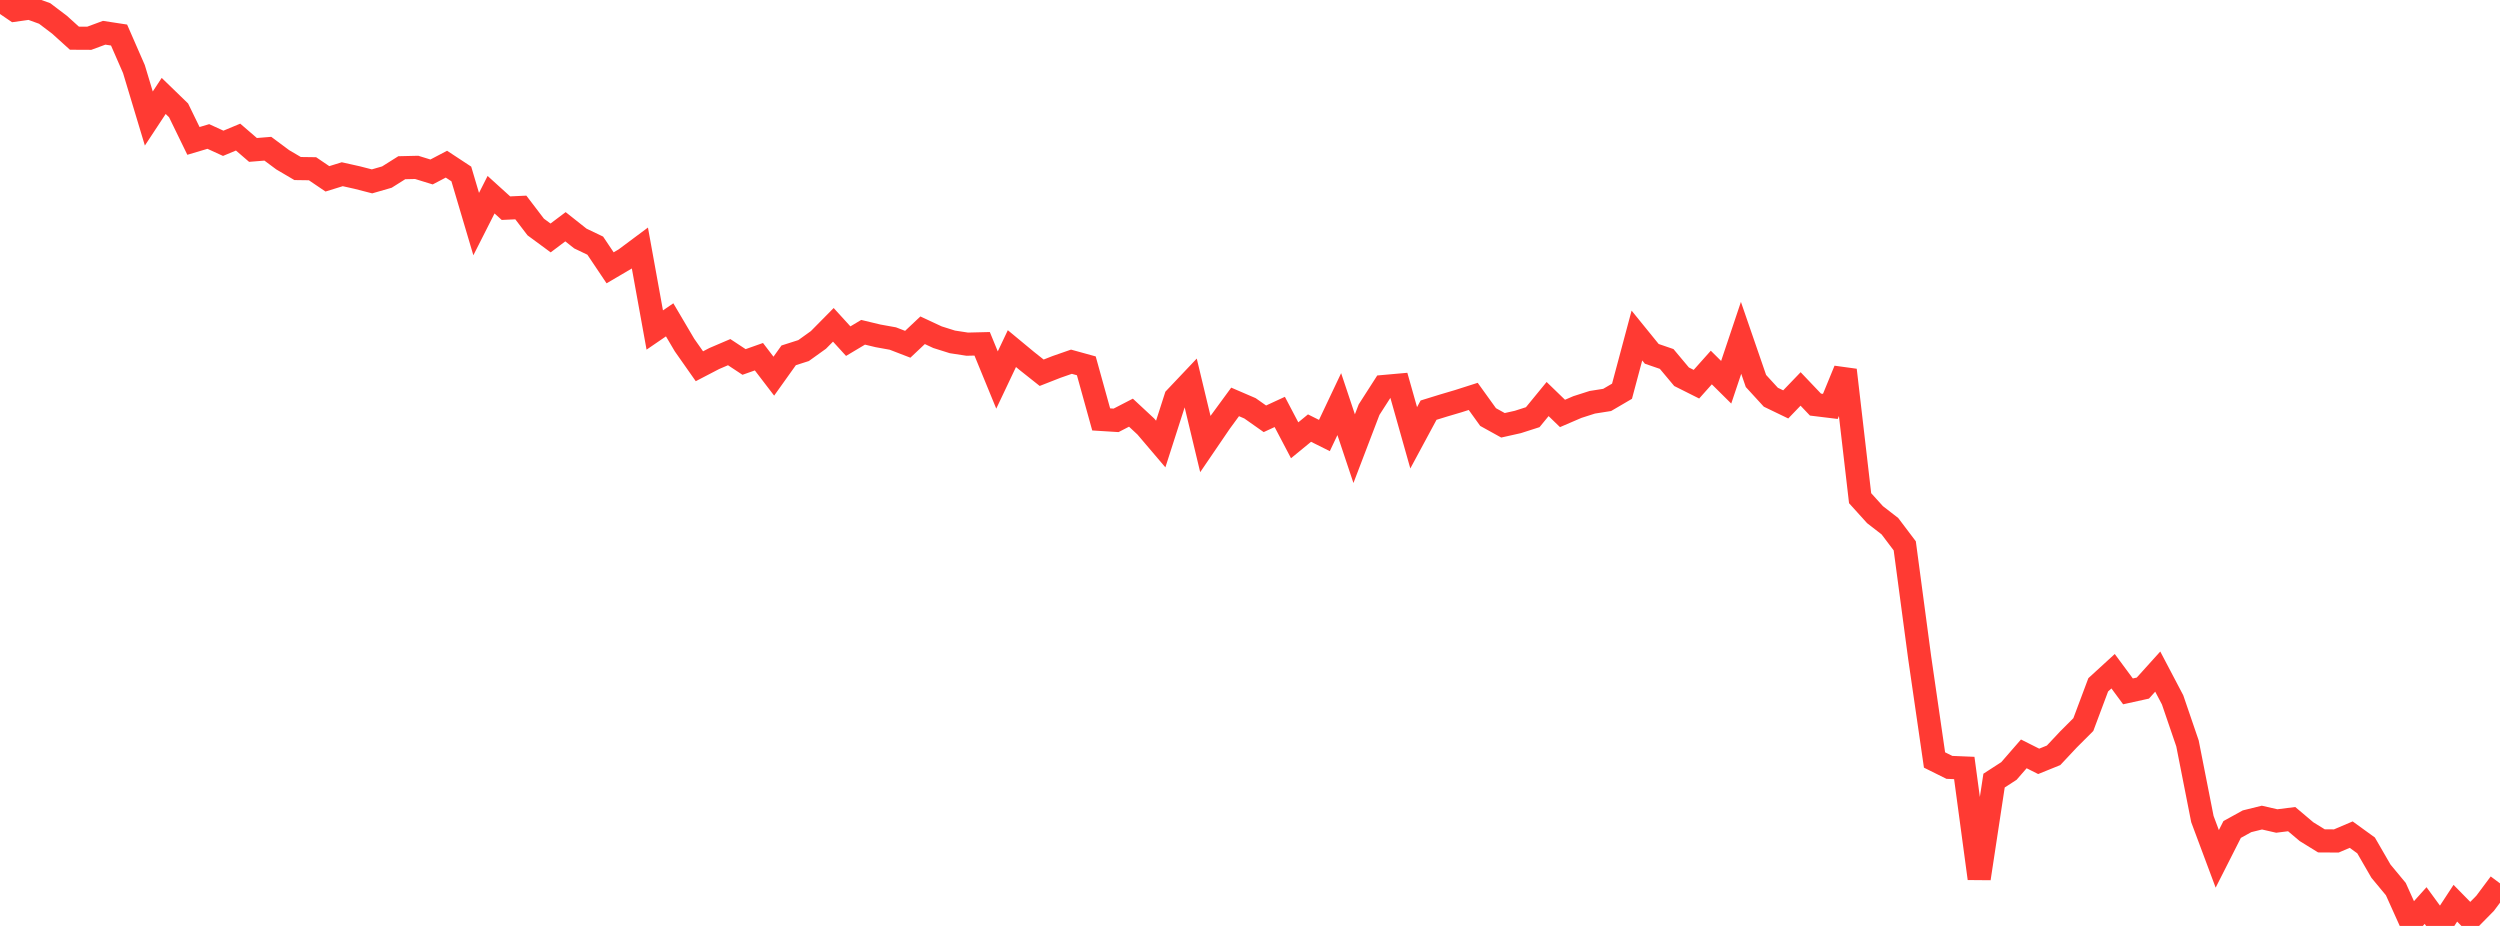 <?xml version="1.0" standalone="no"?>
<!DOCTYPE svg PUBLIC "-//W3C//DTD SVG 1.1//EN" "http://www.w3.org/Graphics/SVG/1.1/DTD/svg11.dtd">

<svg width="135" height="50" viewBox="0 0 135 50" preserveAspectRatio="none" 
  xmlns="http://www.w3.org/2000/svg"
  xmlns:xlink="http://www.w3.org/1999/xlink">


<polyline points="0.0, 0.0 0.804, 0.548 1.607, 0.435 2.411, 0.727 3.214, 1.335 4.018, 2.062 4.821, 2.066 5.625, 1.769 6.429, 1.892 7.232, 3.73 8.036, 6.4 8.839, 5.181 9.643, 5.96 10.446, 7.609 11.25, 7.37 12.054, 7.738 12.857, 7.403 13.661, 8.096 14.464, 8.031 15.268, 8.629 16.071, 9.101 16.875, 9.112 17.679, 9.657 18.482, 9.408 19.286, 9.588 20.089, 9.794 20.893, 9.562 21.696, 9.057 22.5, 9.038 23.304, 9.286 24.107, 8.865 24.911, 9.394 25.714, 12.101 26.518, 10.514 27.321, 11.241 28.125, 11.204 28.929, 12.258 29.732, 12.849 30.536, 12.244 31.339, 12.88 32.143, 13.265 32.946, 14.462 33.75, 13.99 34.554, 13.391 35.357, 17.821 36.161, 17.271 36.964, 18.633 37.768, 19.778 38.571, 19.36 39.375, 19.016 40.179, 19.546 40.982, 19.262 41.786, 20.313 42.589, 19.188 43.393, 18.931 44.196, 18.355 45.0, 17.541 45.804, 18.422 46.607, 17.943 47.411, 18.136 48.214, 18.281 49.018, 18.591 49.821, 17.834 50.625, 18.209 51.429, 18.462 52.232, 18.585 53.036, 18.565 53.839, 20.521 54.643, 18.825 55.446, 19.49 56.25, 20.128 57.054, 19.813 57.857, 19.533 58.661, 19.755 59.464, 22.649 60.268, 22.699 61.071, 22.284 61.875, 23.032 62.679, 23.977 63.482, 21.478 64.286, 20.629 65.089, 23.979 65.893, 22.799 66.696, 21.703 67.5, 22.049 68.304, 22.615 69.107, 22.244 69.911, 23.775 70.714, 23.117 71.518, 23.518 72.321, 21.822 73.125, 24.228 73.929, 22.123 74.732, 20.871 75.536, 20.799 76.339, 23.641 77.143, 22.148 77.946, 21.9 78.75, 21.662 79.554, 21.405 80.357, 22.521 81.161, 22.966 81.964, 22.786 82.768, 22.528 83.571, 21.548 84.375, 22.326 85.179, 21.98 85.982, 21.723 86.786, 21.596 87.589, 21.126 88.393, 18.119 89.196, 19.108 90.0, 19.384 90.804, 20.344 91.607, 20.747 92.411, 19.846 93.214, 20.642 94.018, 18.244 94.821, 20.573 95.625, 21.45 96.429, 21.838 97.232, 21.003 98.036, 21.848 98.839, 21.946 99.643, 19.984 100.446, 26.902 101.25, 27.791 102.054, 28.414 102.857, 29.476 103.661, 35.504 104.464, 41.039 105.268, 41.438 106.071, 41.471 106.875, 47.439 107.679, 42.152 108.482, 41.633 109.286, 40.709 110.089, 41.113 110.893, 40.787 111.696, 39.931 112.5, 39.127 113.304, 36.981 114.107, 36.246 114.911, 37.334 115.714, 37.157 116.518, 36.266 117.321, 37.794 118.125, 40.147 118.929, 44.229 119.732, 46.379 120.536, 44.792 121.339, 44.349 122.143, 44.15 122.946, 44.334 123.75, 44.233 124.554, 44.912 125.357, 45.407 126.161, 45.412 126.964, 45.07 127.768, 45.652 128.571, 47.042 129.375, 48.011 130.179, 49.795 130.982, 48.9 131.786, 50.0 132.589, 48.774 133.393, 49.594 134.196, 48.779 135.0, 47.702" fill="none" stroke="#ff3a33" stroke-width="1.25"/>

</svg>